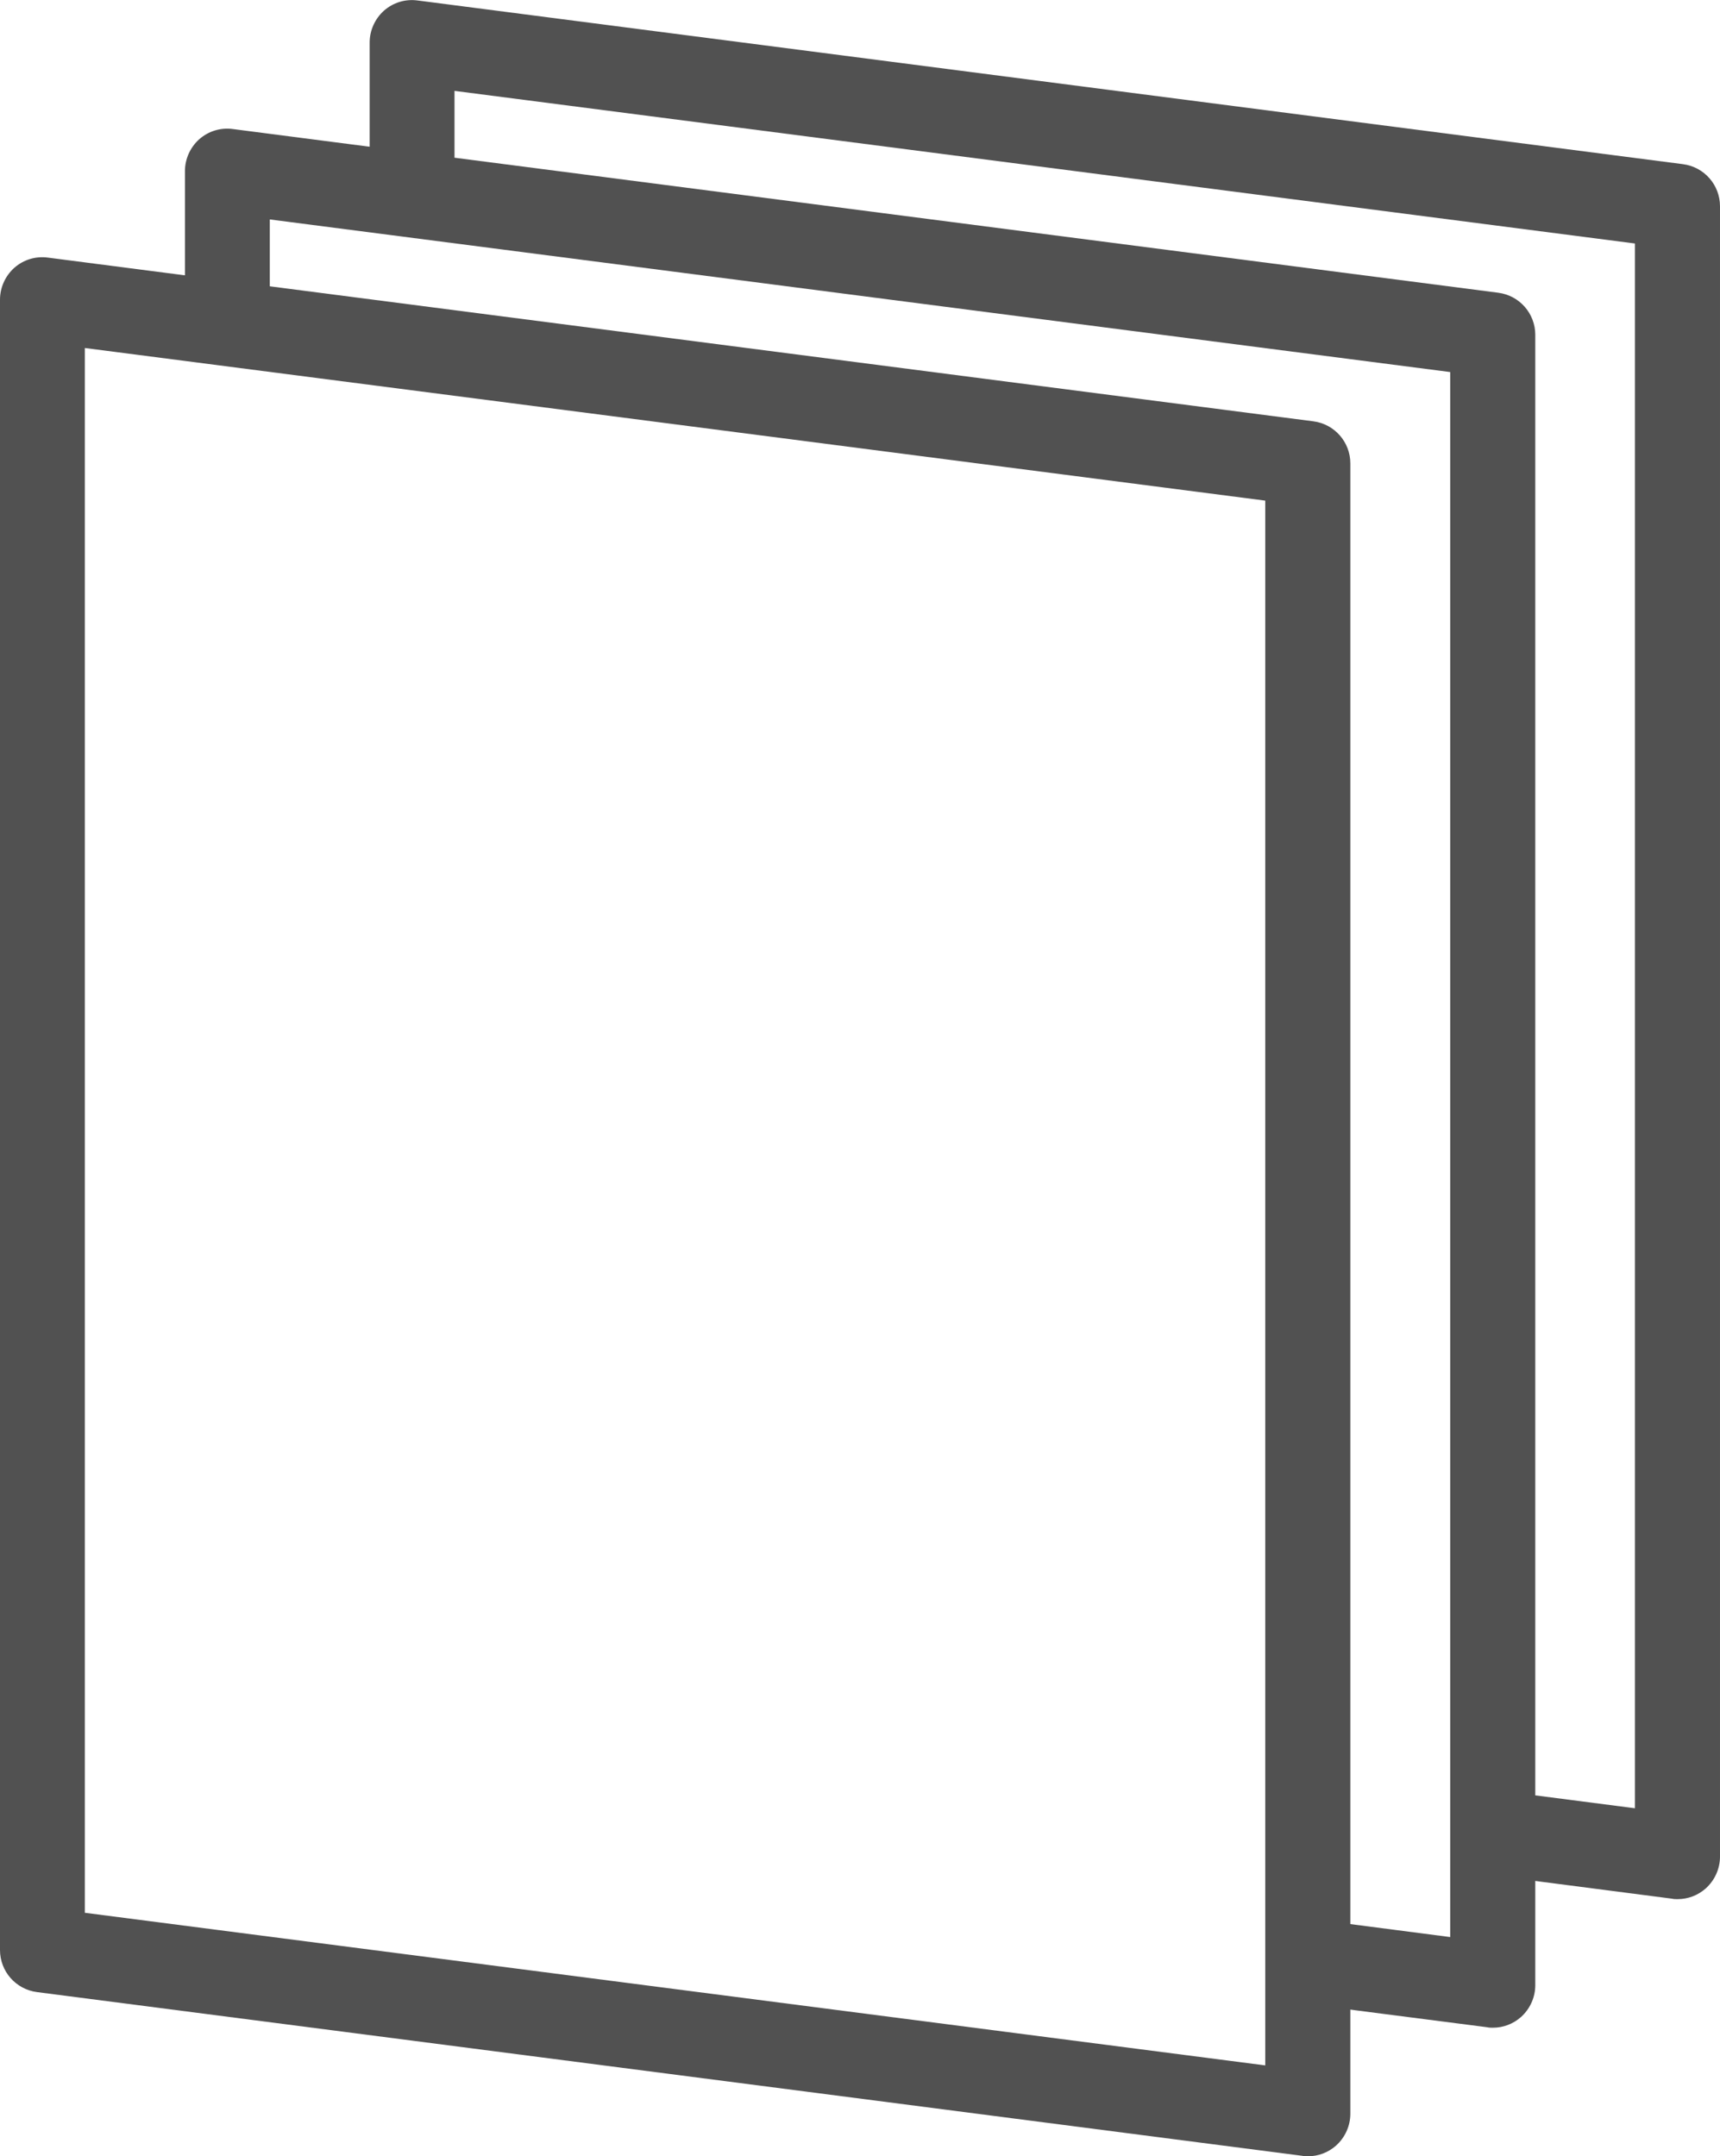 <?xml version="1.0" encoding="UTF-8"?>
<svg xmlns="http://www.w3.org/2000/svg" id="Ebene_2" viewBox="0 0 74.4 93.25">
  <defs>
    <style>.cls-1{fill:#515151;}</style>
  </defs>
  <g id="Ebene_1-2">
    <path class="cls-1" d="m56.57,93.25c-.08,0-.16,0-.24-.02L1.6,86.15c-.92-.12-1.6-.9-1.6-1.82V12.96c0-.53.23-1.03.62-1.38.4-.35.92-.51,1.45-.44l54.74,7.08c.92.12,1.6.9,1.6,1.82v71.37c0,.53-.23,1.03-.62,1.38-.34.3-.77.46-1.21.46ZM3.67,82.72l51.06,6.6V21.65L3.67,15.05v67.67Z"></path>
    <path class="cls-1" d="m64.57,87.69c-.08,0-.16,0-.24-.02l-8-1.03.47-3.64,5.93.77V16.09L11.67,9.49v4.48h-3.67v-6.57c0-.53.23-1.03.62-1.38.4-.35.92-.51,1.45-.44l54.74,7.08c.92.12,1.6.9,1.6,1.82v71.37c0,.53-.23,1.03-.62,1.38-.34.3-.77.46-1.21.46Z"></path>
    <path class="cls-1" d="m72.56,82.13c-.08,0-.16,0-.24-.02l-8.02-1.04.47-3.64,5.95.77V10.53L19.66,3.93v4.53h-3.67V1.84c0-.53.23-1.03.62-1.38.4-.35.92-.51,1.45-.44l54.74,7.08c.92.12,1.6.9,1.6,1.82v71.37c0,.53-.23,1.03-.62,1.38-.34.3-.77.46-1.21.46Z"></path>
  </g>
</svg>
